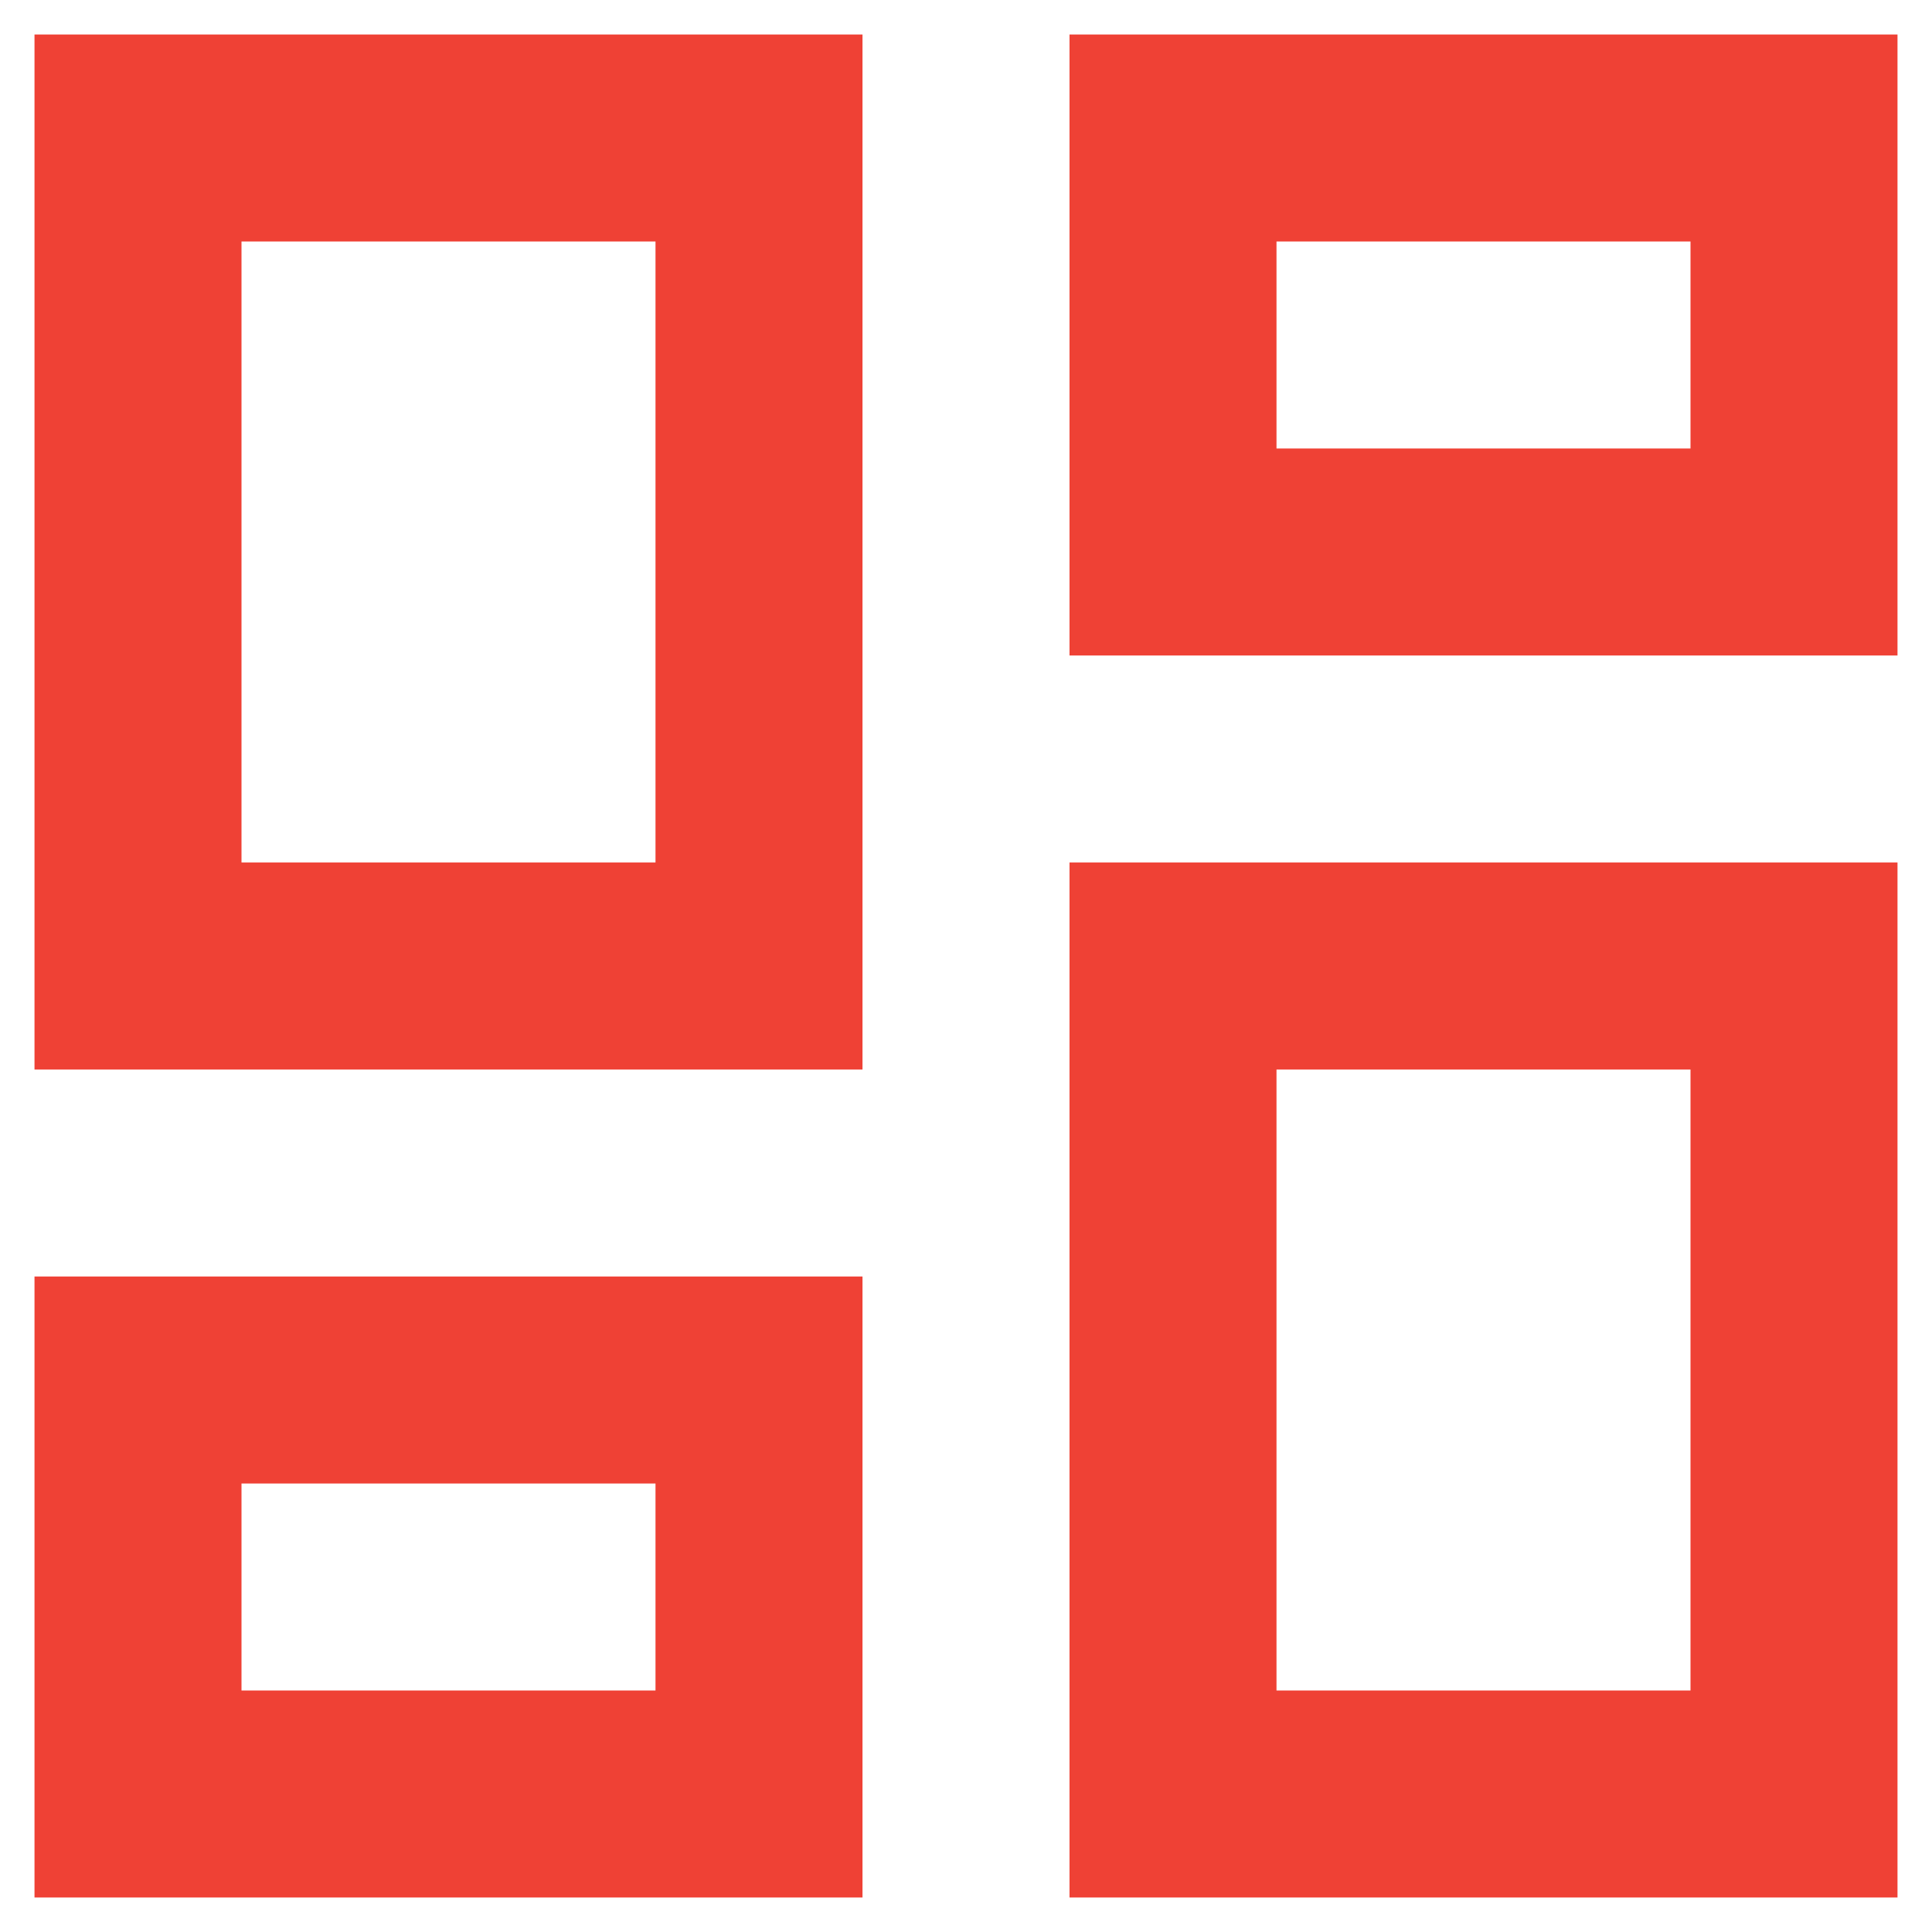 <svg width="28" height="28" viewBox="0 0 28 28" fill="none" xmlns="http://www.w3.org/2000/svg">
<path fill-rule="evenodd" clip-rule="evenodd" d="M0.5 0.5H12.5V15.5H0.5V0.5ZM27.5 0.5H15.5V9.5H27.5V0.5ZM9.5 12.5V3.5H3.5V12.5H9.5ZM24.5 6.5V3.5H18.5V6.5H24.5ZM24.5 15.5V24.5H18.5V15.5H24.5ZM9.5 24.5V21.5H3.5V24.5H9.5ZM27.5 12.5H15.5V27.5H27.5V12.5ZM0.5 18.5H12.5V27.5H0.5V18.5Z" fill="#EF4135"/>
</svg>
